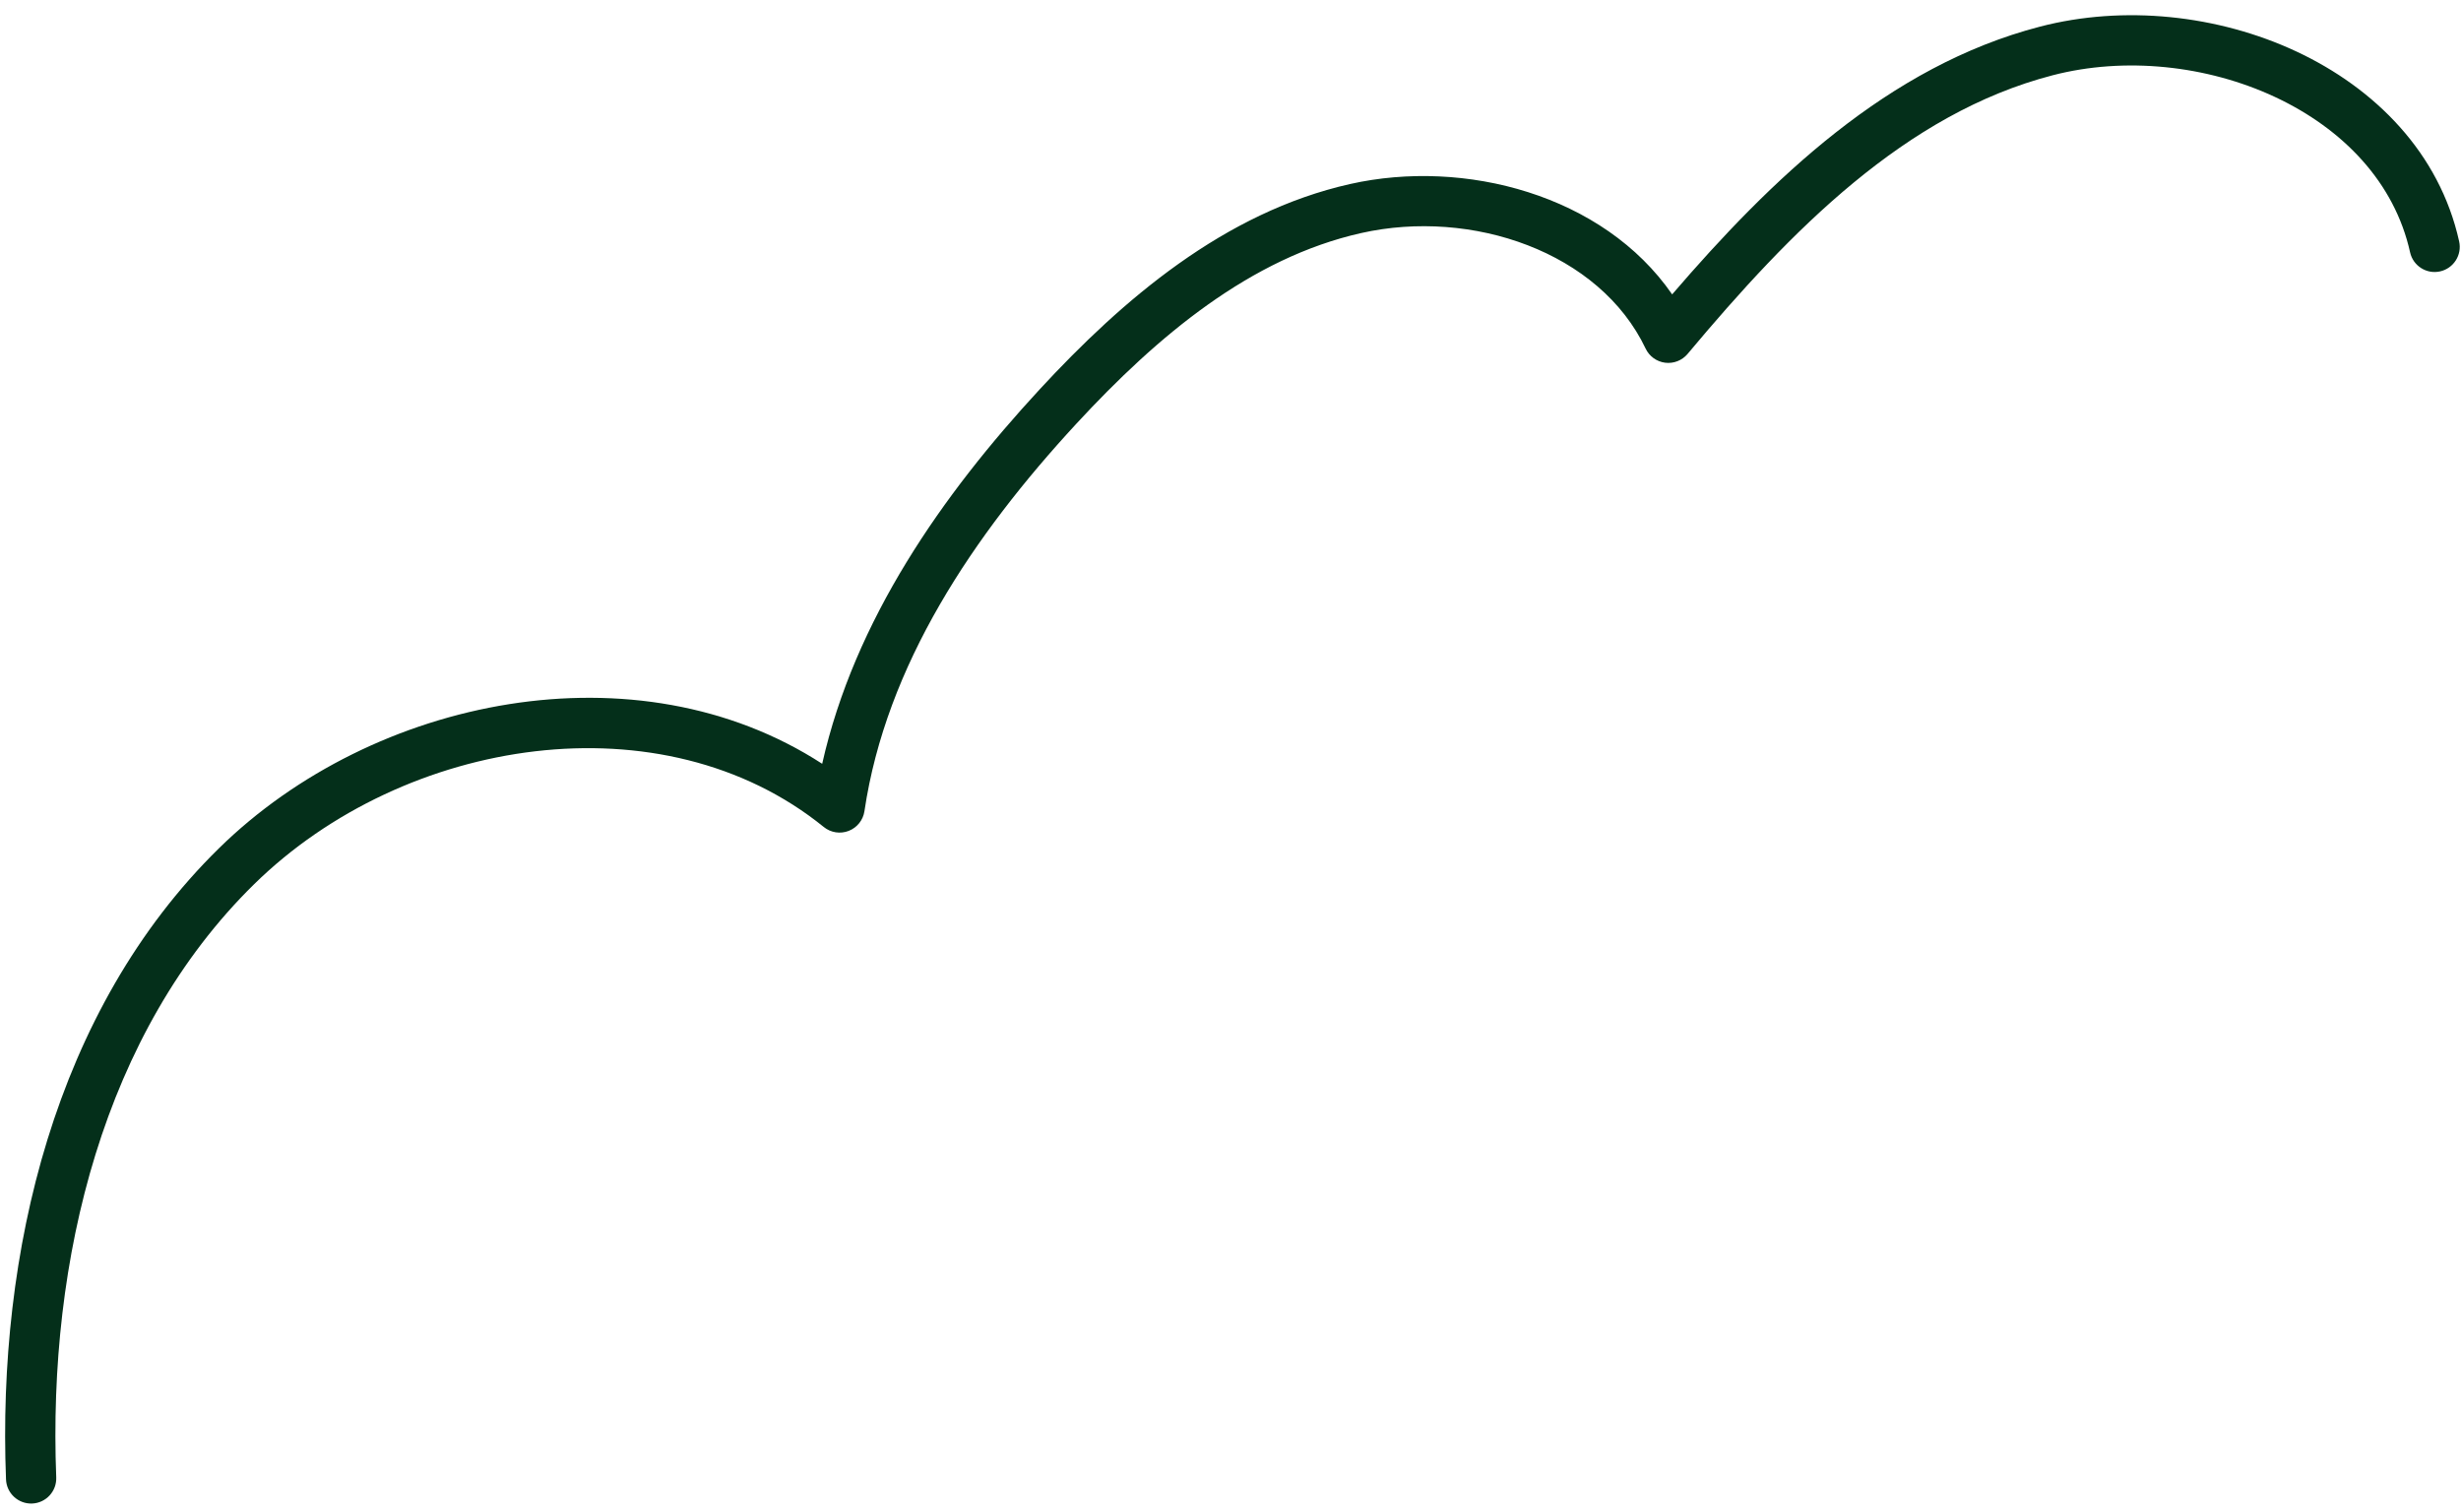<svg width='140' height='86' viewBox='0 0 140 86' fill='none' xmlns='http://www.w3.org/2000/svg'><path fill-rule='evenodd' clip-rule='evenodd' d='M77.435 13.258C71.149 14.67 65.863 19.093 61.237 24.099C55.363 30.458 50.408 37.835 49.176 46.145C49.101 46.653 48.759 47.082 48.281 47.268C47.802 47.455 47.26 47.37 46.861 47.046C37.718 39.633 23.023 41.891 14.452 50.306C5.888 58.714 2.715 71.63 3.199 84.049C3.23 84.838 2.615 85.503 1.826 85.534C1.037 85.564 0.372 84.95 0.342 84.16C-0.161 71.29 3.097 57.446 12.448 48.265C21.25 39.624 36.251 36.627 46.772 43.451C48.614 35.264 53.614 28.136 59.137 22.159L59.137 22.159C63.861 17.046 69.643 12.077 76.808 10.468C83.305 9.008 91.204 11.074 95.124 16.747C100.732 10.224 107.396 3.763 116.05 1.515C120.817 0.275 126.18 0.846 130.632 2.927C135.091 5.011 138.775 8.684 139.895 13.735C140.066 14.505 139.579 15.269 138.808 15.44C138.037 15.611 137.274 15.124 137.103 14.354C136.222 10.379 133.291 7.327 129.421 5.518C125.543 3.706 120.862 3.218 116.77 4.283L116.769 4.283C108.395 6.458 101.882 13.109 96.003 20.134C95.69 20.507 95.209 20.696 94.726 20.635C94.243 20.573 93.824 20.27 93.615 19.83C90.997 14.327 83.725 11.845 77.435 13.258Z' fill='#042F1A'/></svg>
